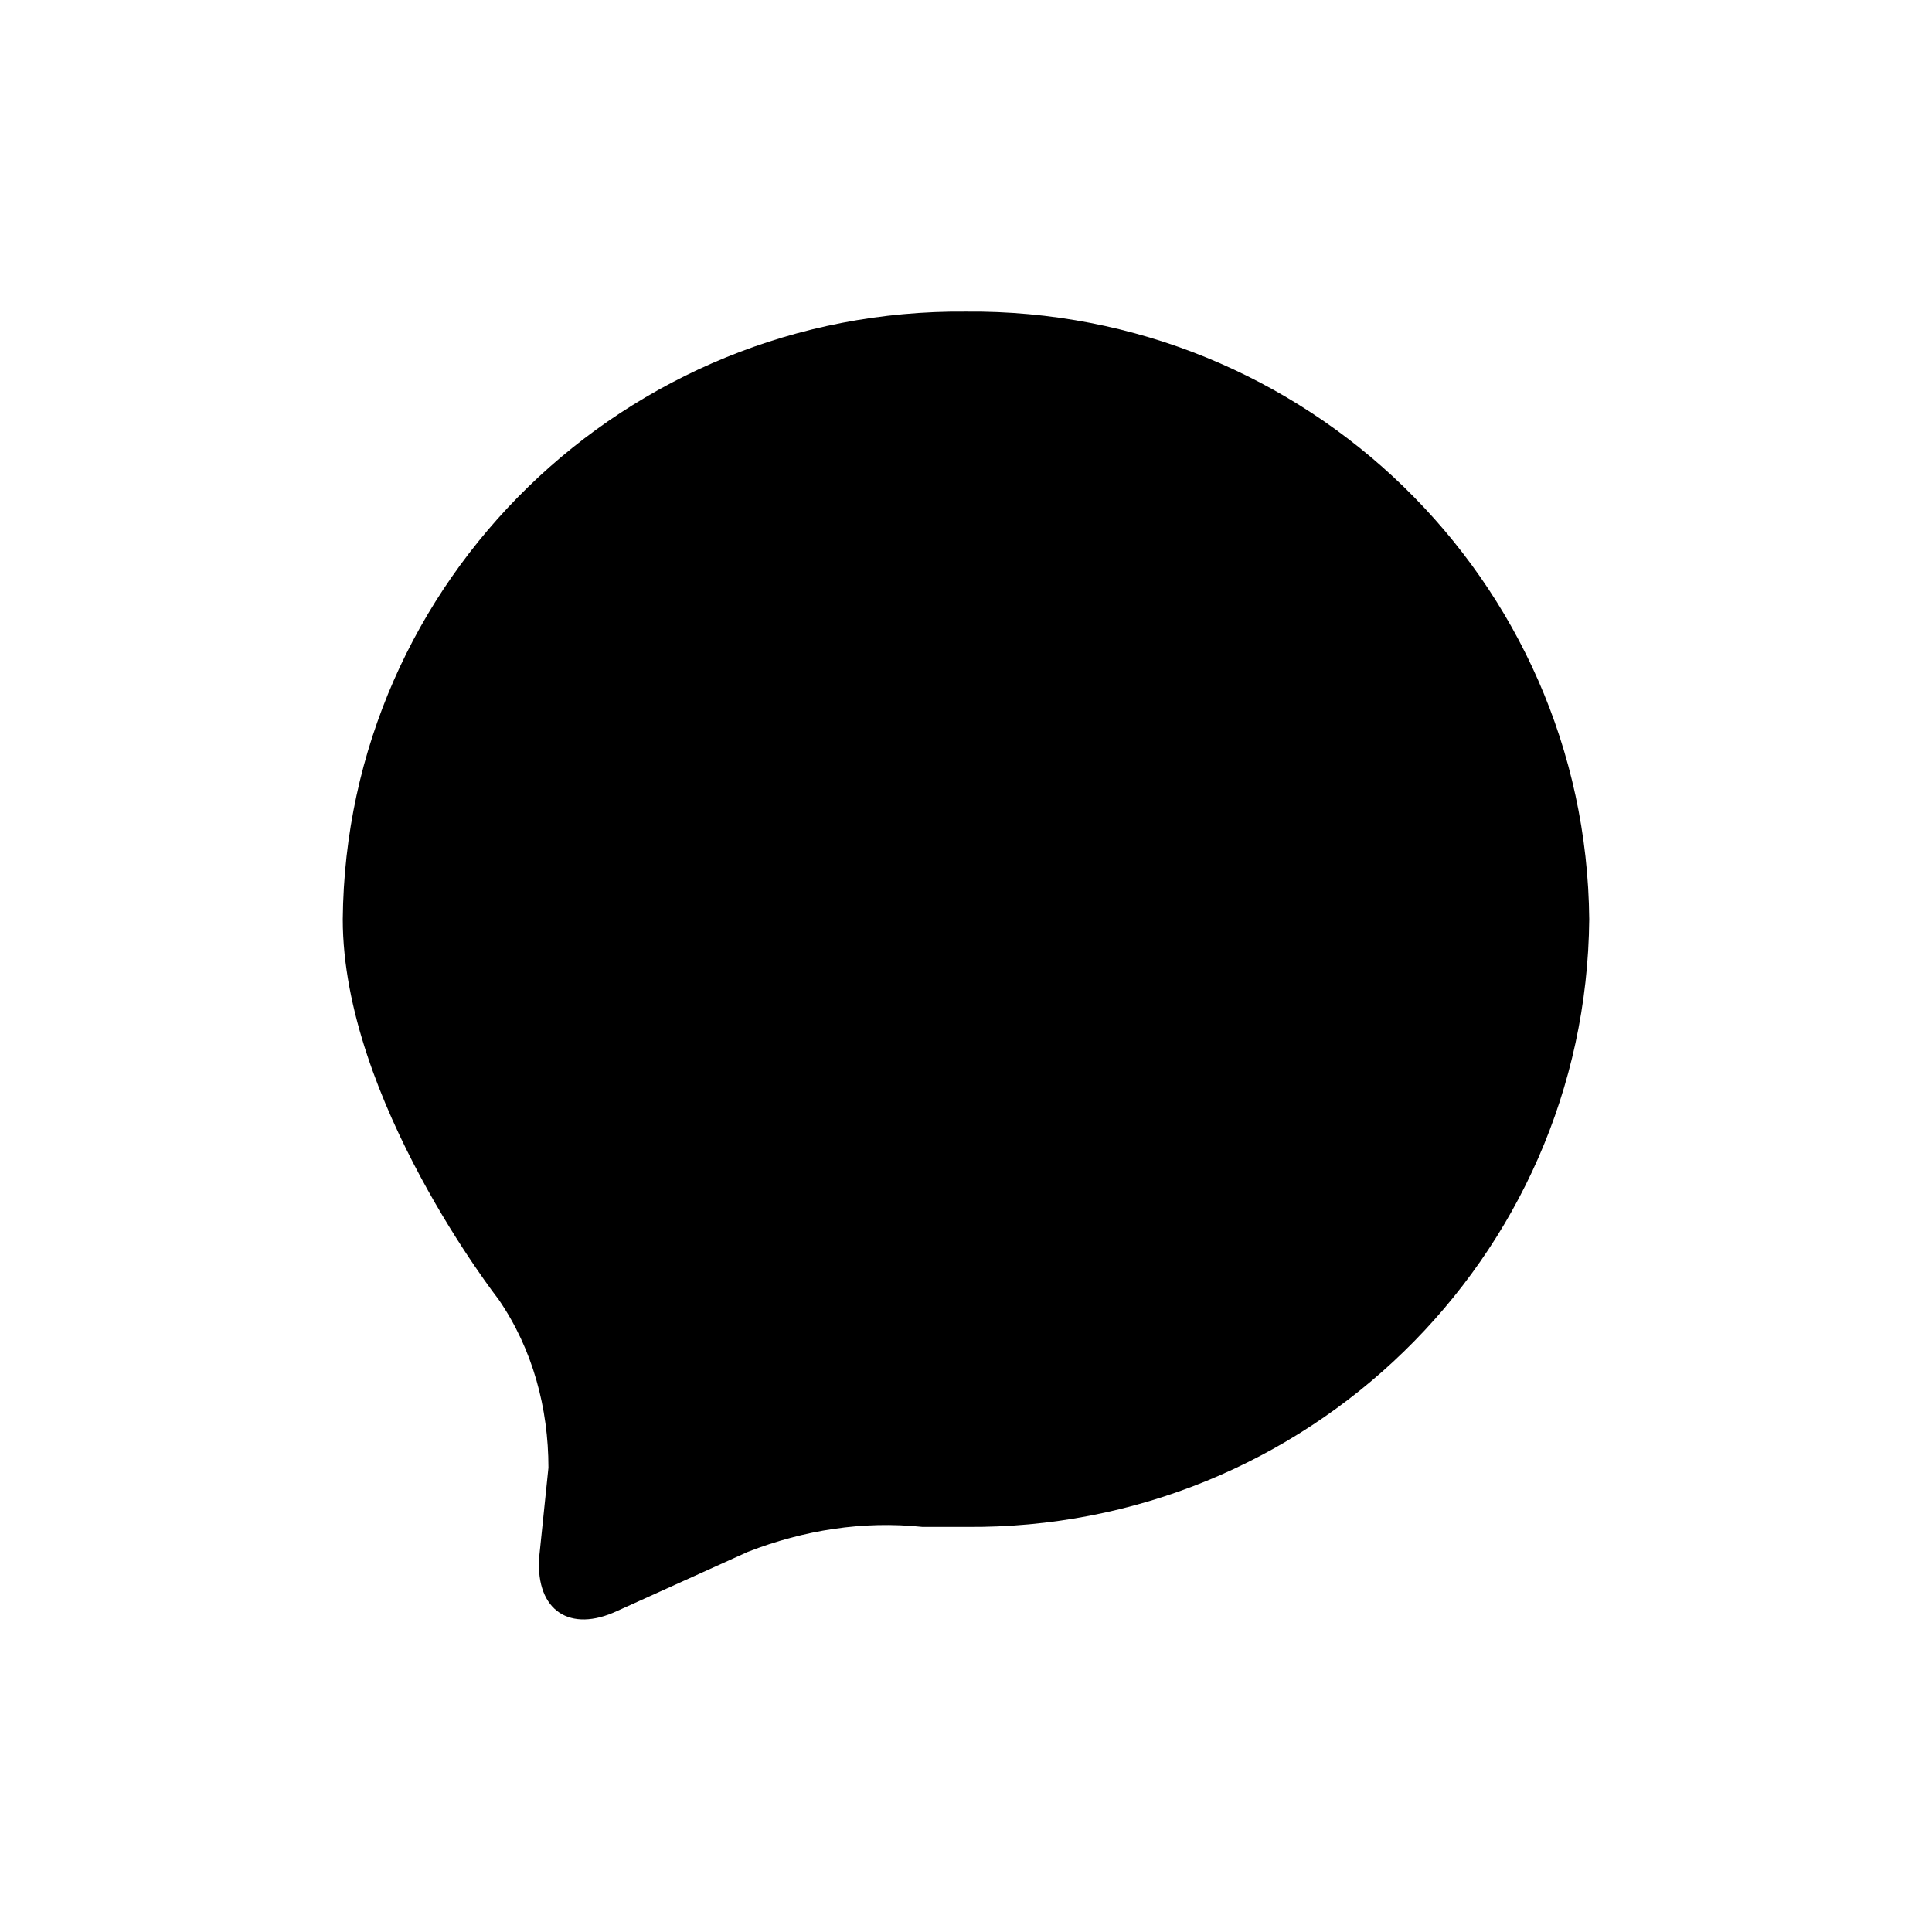 <?xml version="1.0" encoding="utf-8"?>
<!-- Generator: Adobe Illustrator 21.1.0, SVG Export Plug-In . SVG Version: 6.00 Build 0)  -->
<svg version="1.1" id="レイヤー_1" xmlns="http://www.w3.org/2000/svg" xmlns:xlink="http://www.w3.org/1999/xlink" x="0px"
	 y="0px" viewBox="0 0 62 62" style="enable-background:new 0 0 62 62;" xml:space="preserve">
<title>アセット 7</title>
<g id="レイヤー_2">
	<g id="rec">
		<path d="M31,10c-10.9-0.1-19.9,8.6-20,19.5c0,0,0,0,0,0c0,5.8,5,12.2,5,12.2c1.1,1.6,1.6,3.5,1.6,5.4L17.3,50
			c-0.1,1.7,1,2.4,2.5,1.7l4.2-1.9c1.8-0.7,3.7-1,5.6-0.8H31c10.9,0.1,19.9-8.6,20-19.5c0,0,0,0,0,0C50.9,18.6,41.9,9.9,31,10
			C31,10,31,10,31,10z"/>
	</g>
</g>
</svg>
